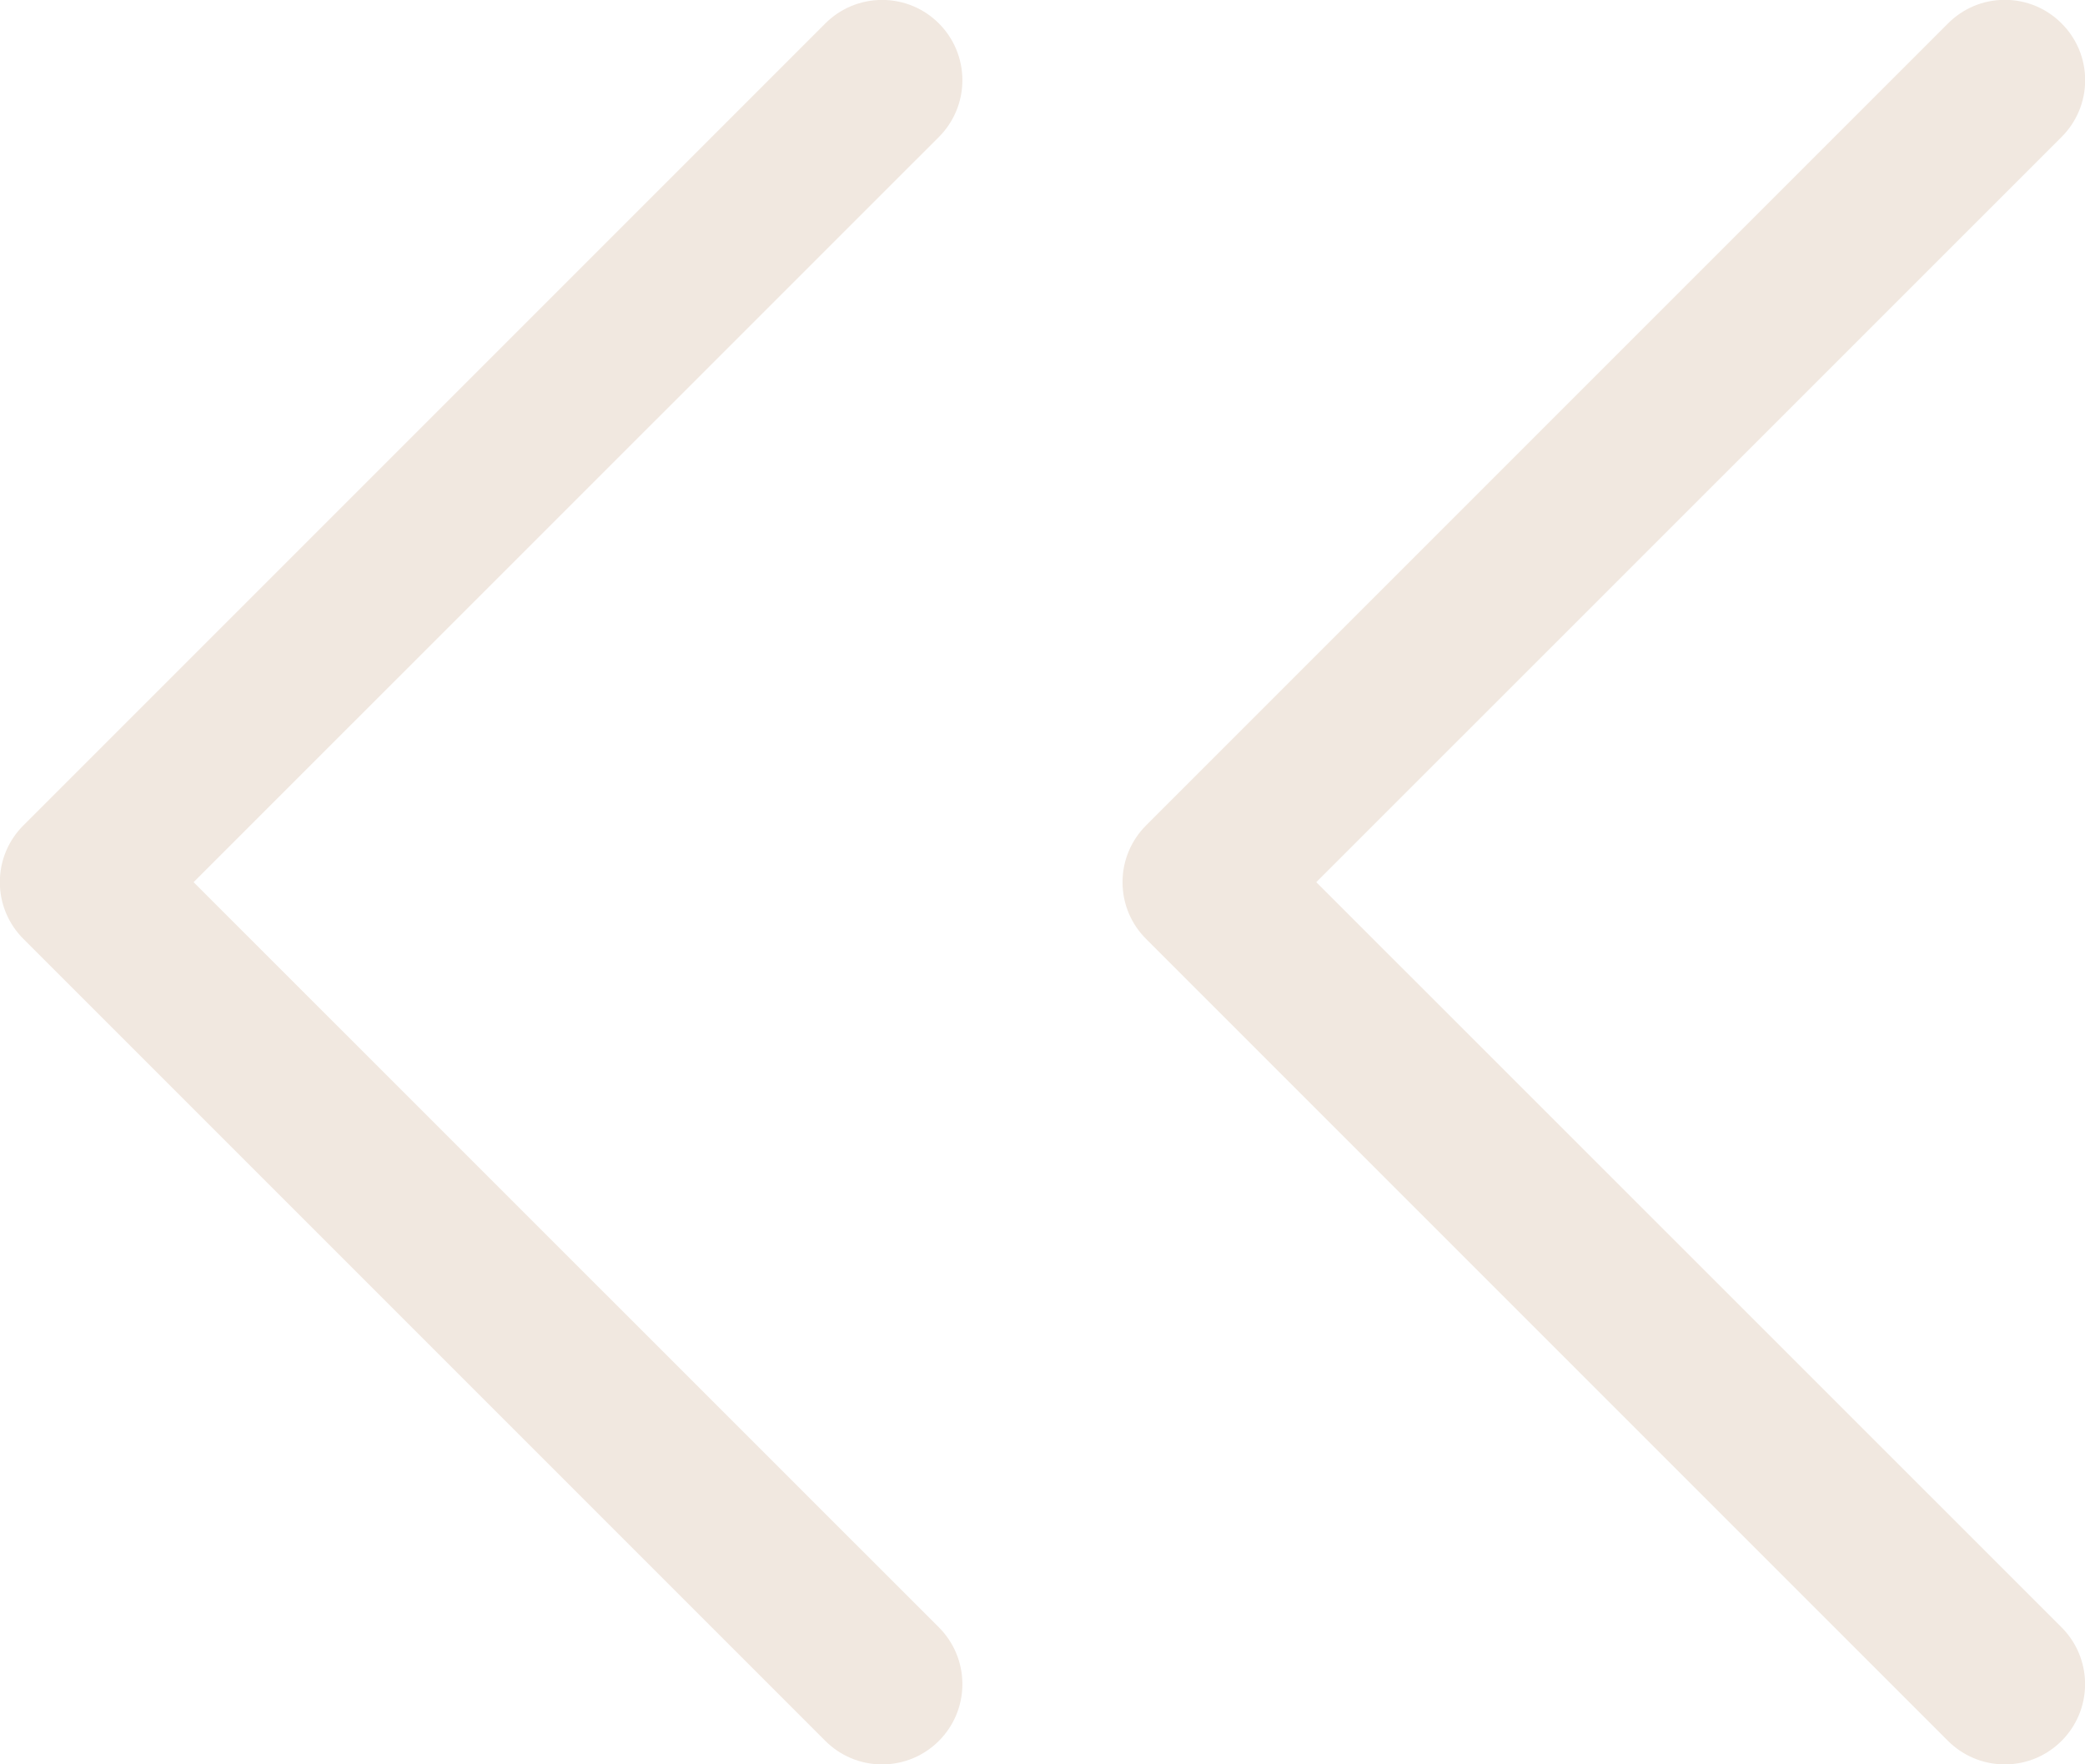 <?xml version="1.0" encoding="UTF-8" standalone="no"?><svg xmlns="http://www.w3.org/2000/svg" xmlns:xlink="http://www.w3.org/1999/xlink" fill="#f1e8e0" height="22" preserveAspectRatio="xMidYMid meet" version="1" viewBox="11.0 13.0 26.0 22.0" width="26" zoomAndPan="magnify"><g id="change1_1"><path d="M11.292 23.292l10-10c0.181-0.181 0.432-0.293 0.708-0.293 0.553 0 1.001 0.448 1.001 1.001 0 0.276-0.112 0.527-0.293 0.708v0l-9.294 9.292 9.294 9.292c0.181 0.181 0.293 0.432 0.293 0.708 0 0.553-0.448 1.001-1.001 1.001-0.276 0-0.527-0.112-0.708-0.293l-10-10c-0.181-0.181-0.294-0.431-0.294-0.708s0.112-0.527 0.294-0.708v0zM36.708 13.292c-0.181-0.182-0.431-0.294-0.708-0.294s-0.527 0.112-0.708 0.294v0l-10 10c-0.181 0.181-0.294 0.431-0.294 0.708s0.112 0.527 0.294 0.708v0l10 10c0.181 0.181 0.432 0.293 0.708 0.293 0.553 0 1.001-0.448 1.001-1.001 0-0.276-0.112-0.527-0.293-0.708l-9.294-9.292 9.294-9.292c0.181-0.181 0.294-0.431 0.294-0.708s-0.112-0.527-0.294-0.708v0z" fill="inherit"/></g></svg>